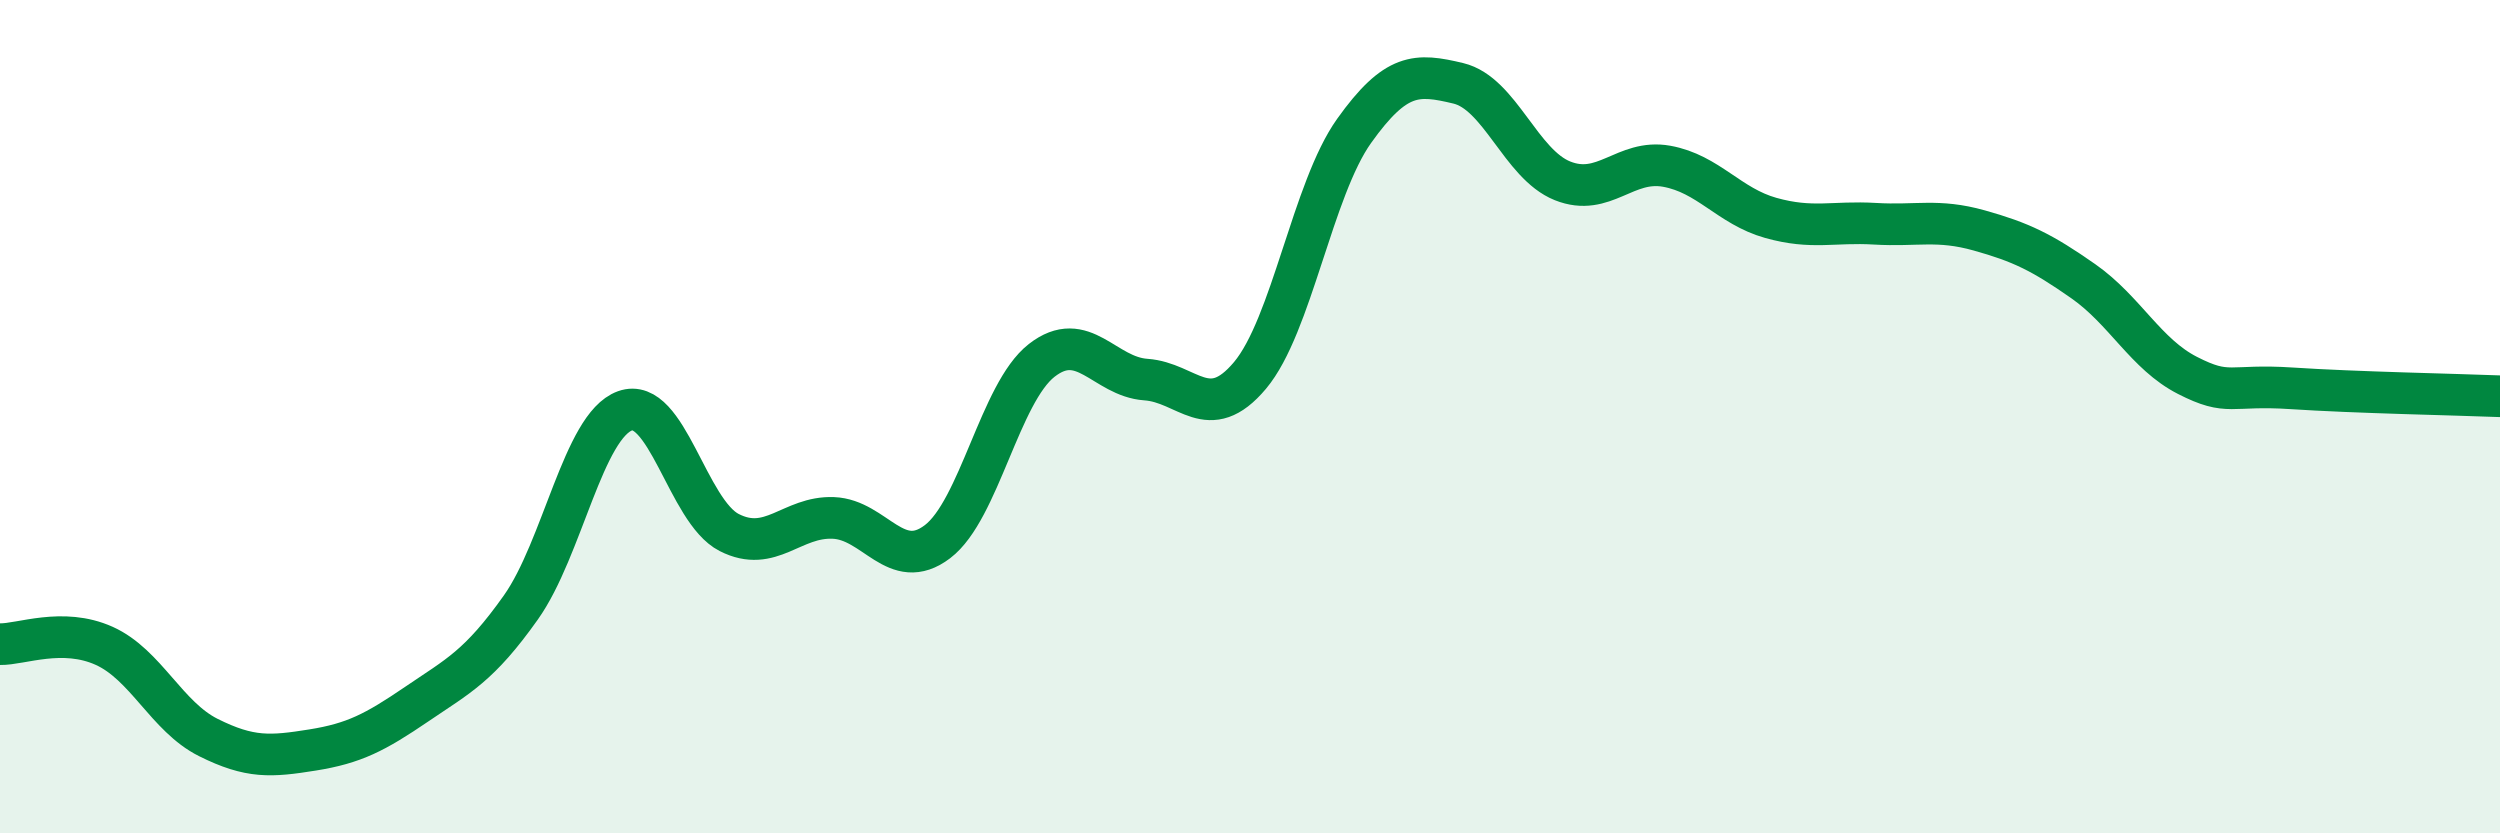 
    <svg width="60" height="20" viewBox="0 0 60 20" xmlns="http://www.w3.org/2000/svg">
      <path
        d="M 0,15.46 C 0.5,15.47 1.5,15.05 2.5,15.5 C 3.5,15.95 4,17.2 5,17.7 C 6,18.2 6.5,18.16 7.5,18 C 8.5,17.84 9,17.58 10,16.9 C 11,16.22 11.5,15.99 12.5,14.58 C 13.5,13.17 14,10.22 15,9.86 C 16,9.5 16.5,12.27 17.5,12.78 C 18.5,13.29 19,12.39 20,12.43 C 21,12.47 21.5,13.76 22.5,13 C 23.5,12.24 24,9.43 25,8.65 C 26,7.87 26.5,9.04 27.5,9.11 C 28.5,9.18 29,10.2 30,9.01 C 31,7.82 31.5,4.54 32.5,3.14 C 33.5,1.74 34,1.76 35,2 C 36,2.24 36.5,3.94 37.5,4.34 C 38.5,4.74 39,3.81 40,3.99 C 41,4.17 41.5,4.95 42.5,5.23 C 43.5,5.51 44,5.31 45,5.37 C 46,5.43 46.5,5.25 47.5,5.53 C 48.5,5.81 49,6.05 50,6.75 C 51,7.45 51.5,8.5 52.5,9.01 C 53.5,9.52 53.5,9.22 55,9.32 C 56.5,9.42 59,9.47 60,9.51L60 20L0 20Z"
        fill="#008740"
        opacity="0.1"
        stroke-linecap="round"
        stroke-linejoin="round"
      />
      <path
        d="M 0,15.46 C 0.5,15.47 1.5,15.05 2.5,15.5 C 3.5,15.95 4,17.2 5,17.7 C 6,18.2 6.5,18.16 7.5,18 C 8.5,17.84 9,17.58 10,16.9 C 11,16.22 11.5,15.99 12.5,14.58 C 13.5,13.17 14,10.22 15,9.86 C 16,9.5 16.5,12.27 17.5,12.78 C 18.5,13.29 19,12.39 20,12.43 C 21,12.47 21.5,13.76 22.5,13 C 23.5,12.24 24,9.43 25,8.65 C 26,7.87 26.5,9.04 27.5,9.11 C 28.5,9.18 29,10.2 30,9.01 C 31,7.82 31.5,4.54 32.5,3.14 C 33.5,1.74 34,1.76 35,2 C 36,2.24 36.5,3.94 37.5,4.34 C 38.5,4.74 39,3.81 40,3.99 C 41,4.17 41.5,4.95 42.5,5.23 C 43.5,5.51 44,5.31 45,5.37 C 46,5.43 46.5,5.25 47.5,5.53 C 48.5,5.81 49,6.05 50,6.75 C 51,7.45 51.5,8.5 52.5,9.01 C 53.5,9.52 53.5,9.22 55,9.32 C 56.5,9.42 59,9.47 60,9.51"
        stroke="#008740"
        stroke-width="1"
        fill="none"
        stroke-linecap="round"
        stroke-linejoin="round"
      />
    </svg>
  